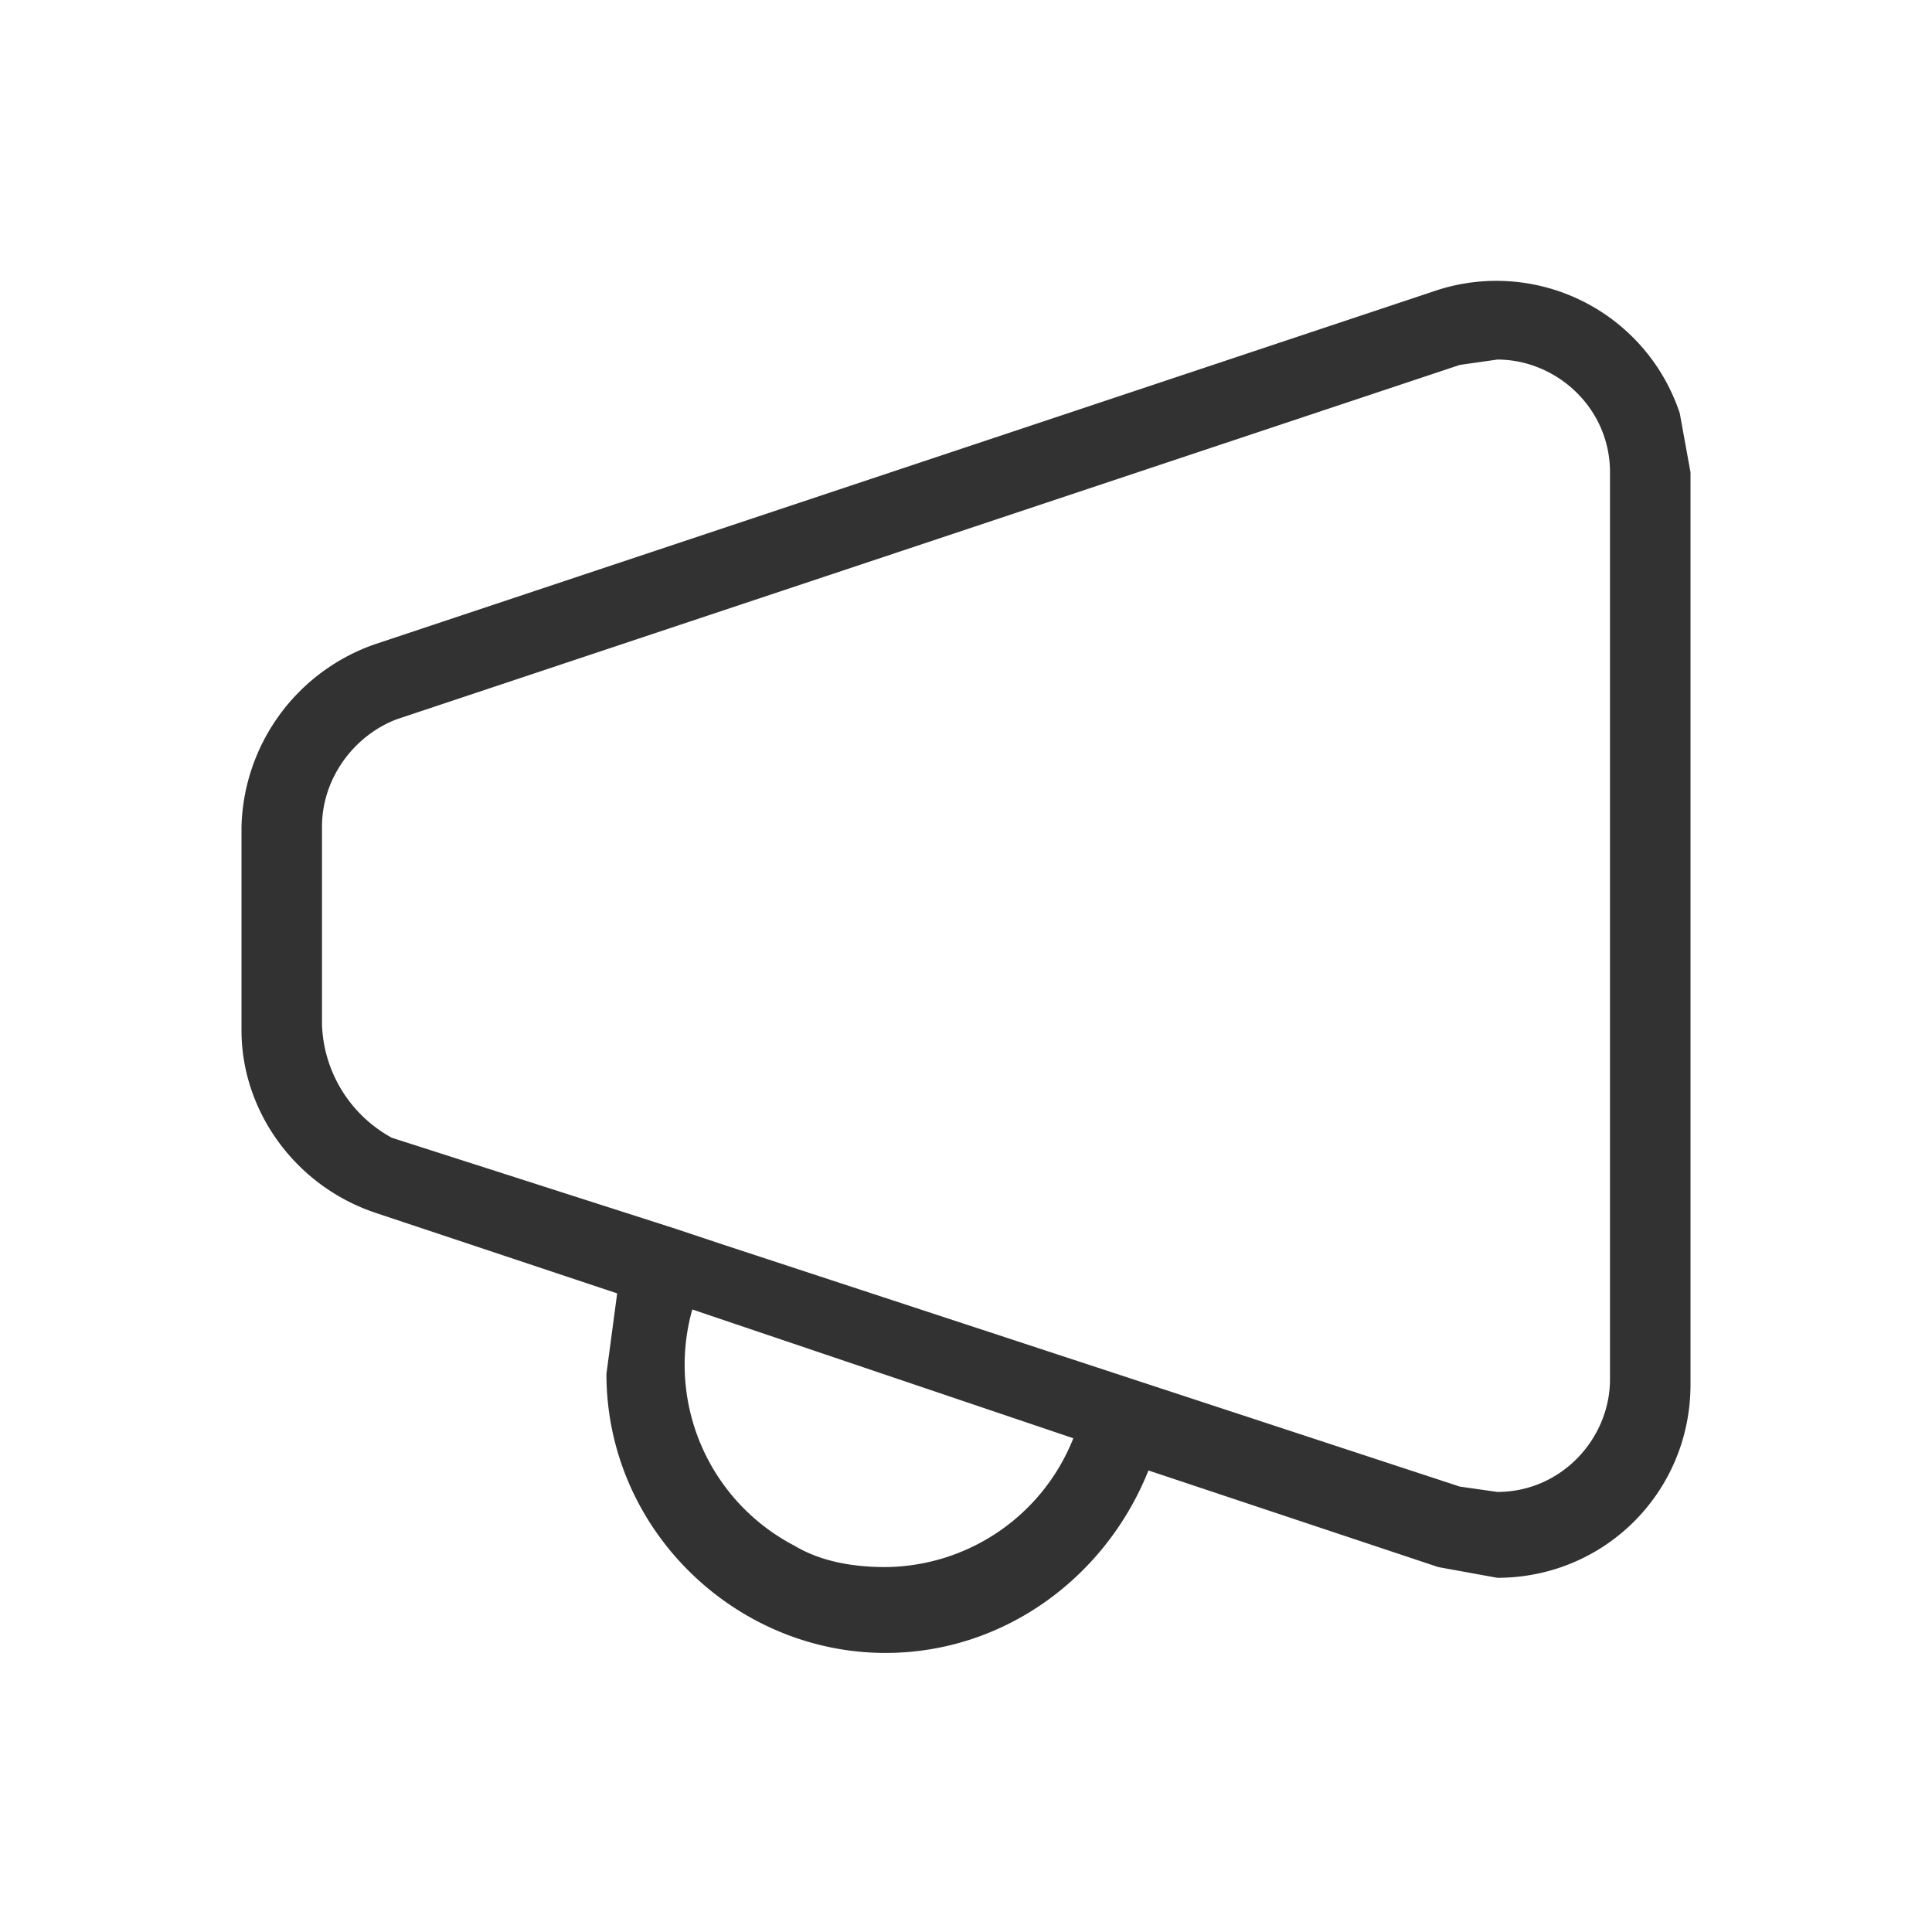 <svg xmlns="http://www.w3.org/2000/svg" xml:space="preserve" viewBox="0 0 36 36"><path fill="#323232" d="M31.3 7.7a3.6 3.6 0 0 0-4.5-2.3L7 12a3.7 3.7 0 0 0-2.5 3.4v3.8c0 1.5 1 2.9 2.5 3.4l4.5 1.5-.2 1.5c0 2.9 2.4 5.2 5.2 5.2 2.2 0 4.1-1.4 4.9-3.4l5.4 1.8 1.1.2c2 0 3.6-1.6 3.6-3.6v-17l-.2-1.1zM16.5 29.2c-.6 0-1.2-.1-1.7-.4a3.8 3.8 0 0 1-1.9-4.4l7.1 2.4a3.8 3.8 0 0 1-3.5 2.4zM30 25.7c0 1.1-.9 2.1-2.1 2.1l-.7-.1-13.7-4.5-.9-.3-5.3-1.7A2.5 2.5 0 0 1 6 19.1v-3.7c0-.9.6-1.7 1.4-2l19.8-6.6.7-.1c1.1 0 2.1.9 2.1 2.1v16.9z"/></svg>